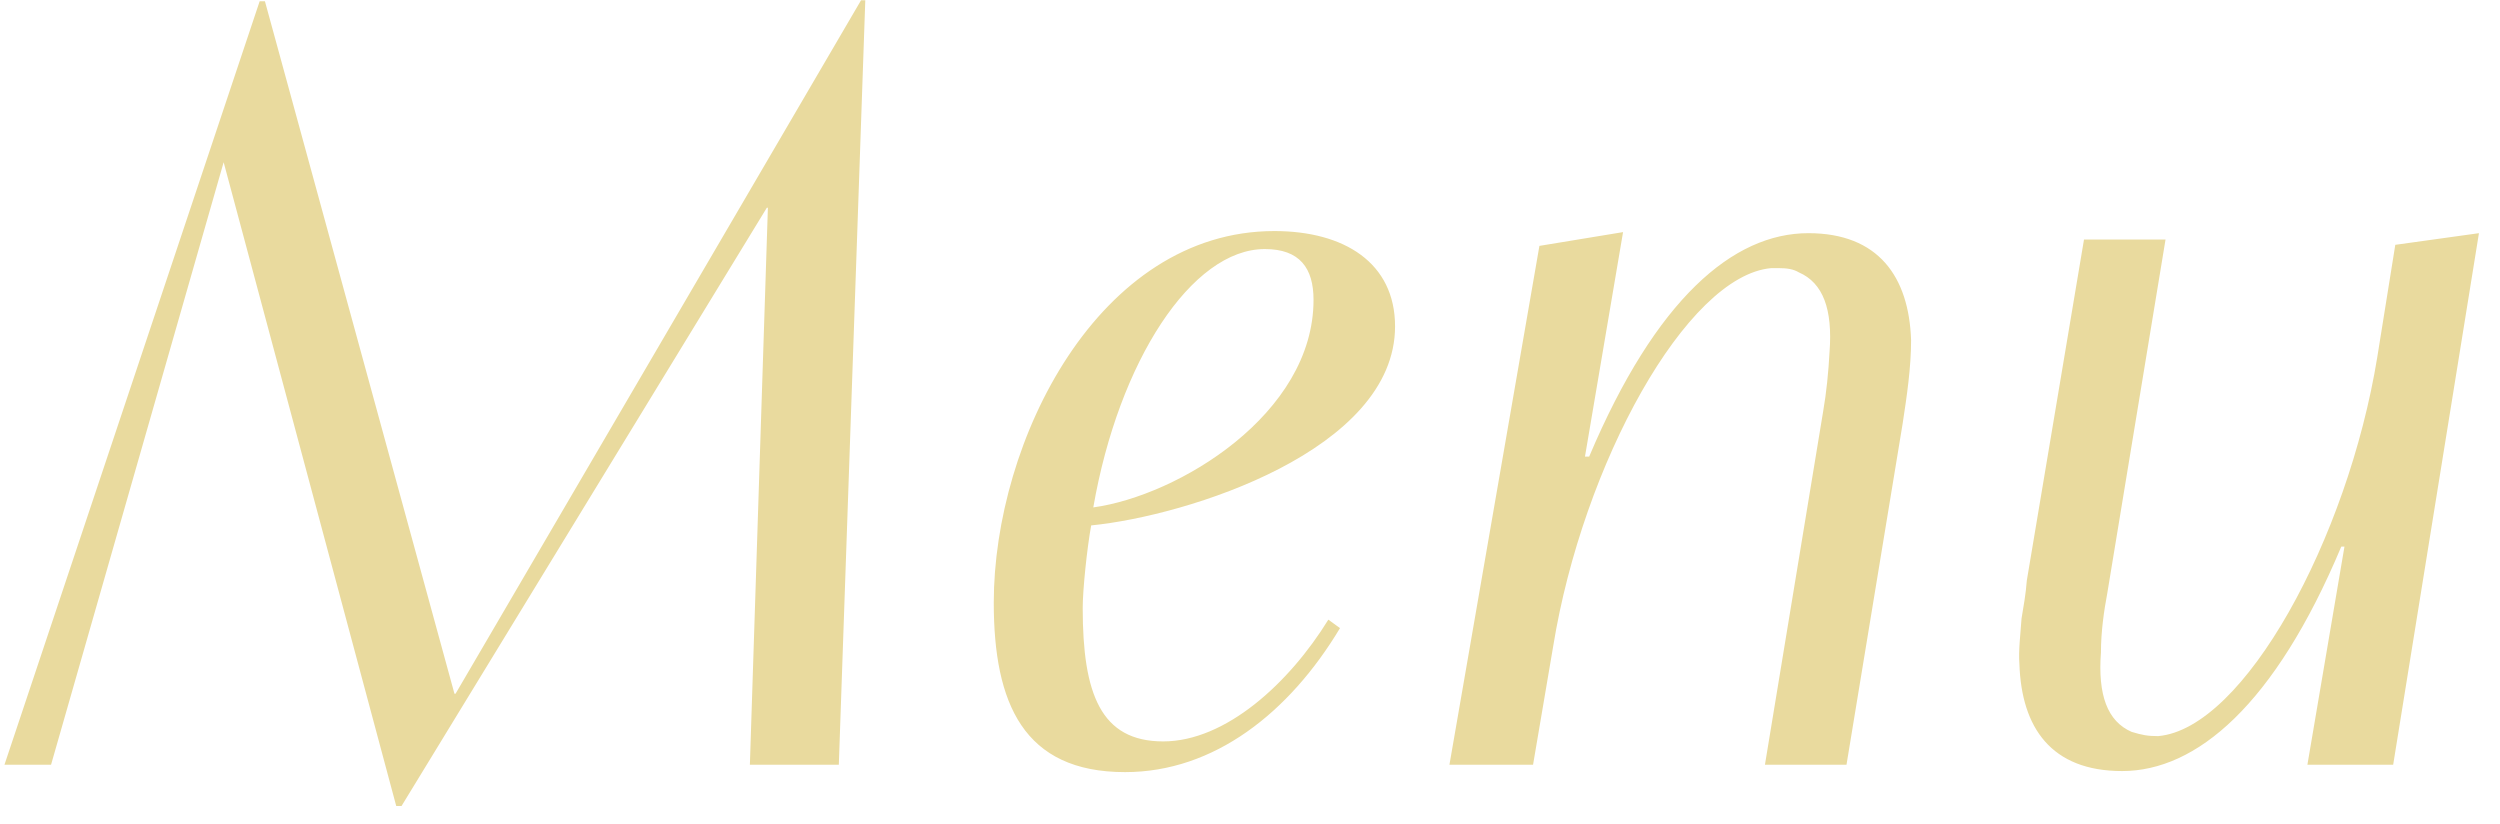 <svg width="85" height="28" viewBox="0 0 85 28" fill="none" xmlns="http://www.w3.org/2000/svg">
<path d="M0.152 26L8.828 0.044H9.008L15.452 23.588H15.488L29.276 0.008H29.42L28.52 26H25.496L26.108 7.064H26.072L13.652 27.404H13.472L7.604 5.516L1.736 26H0.152ZM38.252 26.252C34.796 26.252 33.788 23.912 33.788 20.492C33.788 14.984 37.352 7.856 43.328 7.856C45.704 7.856 47.432 8.936 47.432 11.096C47.432 15.308 40.376 17.54 37.1 17.864C36.956 18.656 36.812 20.06 36.812 20.672C36.812 23.588 37.424 25.208 39.548 25.208C41.672 25.208 43.832 23.228 45.164 21.068L45.56 21.356C43.832 24.236 41.276 26.252 38.252 26.252ZM44.66 10.196C44.66 9.116 44.192 8.468 43.004 8.468C40.52 8.468 38.036 12.284 37.172 17.252C40.052 16.856 44.66 14.084 44.66 10.196ZM49.281 26L52.34 8.36L55.184 7.892L53.889 15.524H54.032C56.3 10.16 58.928 7.928 61.484 7.928C63.861 7.928 64.904 9.404 64.977 11.564C64.977 12.5 64.832 13.472 64.689 14.408L62.781 26H60.008L61.989 13.976C62.096 13.364 62.169 12.644 62.205 11.96C62.312 10.52 61.989 9.62 61.16 9.26C60.98 9.152 60.764 9.116 60.477 9.116C60.404 9.116 60.333 9.116 60.224 9.116C57.344 9.368 53.816 15.776 52.809 21.968L52.124 26H49.281ZM78.452 26L79.712 18.584H79.604C77.336 23.984 74.672 26.216 72.152 26.216C69.74 26.216 68.732 24.74 68.66 22.58C68.624 22.112 68.696 21.572 68.732 21.032C68.804 20.6 68.876 20.204 68.912 19.736L70.856 8.144H73.628L71.648 20.168C71.54 20.744 71.432 21.464 71.432 22.184C71.324 23.624 71.648 24.524 72.476 24.884C72.836 24.992 73.016 25.028 73.376 25.028C76.292 24.776 79.82 18.332 80.828 12.14L81.44 8.324L84.284 7.928L81.368 26H78.452Z" fill="#E9DA9E"/>
</svg>
